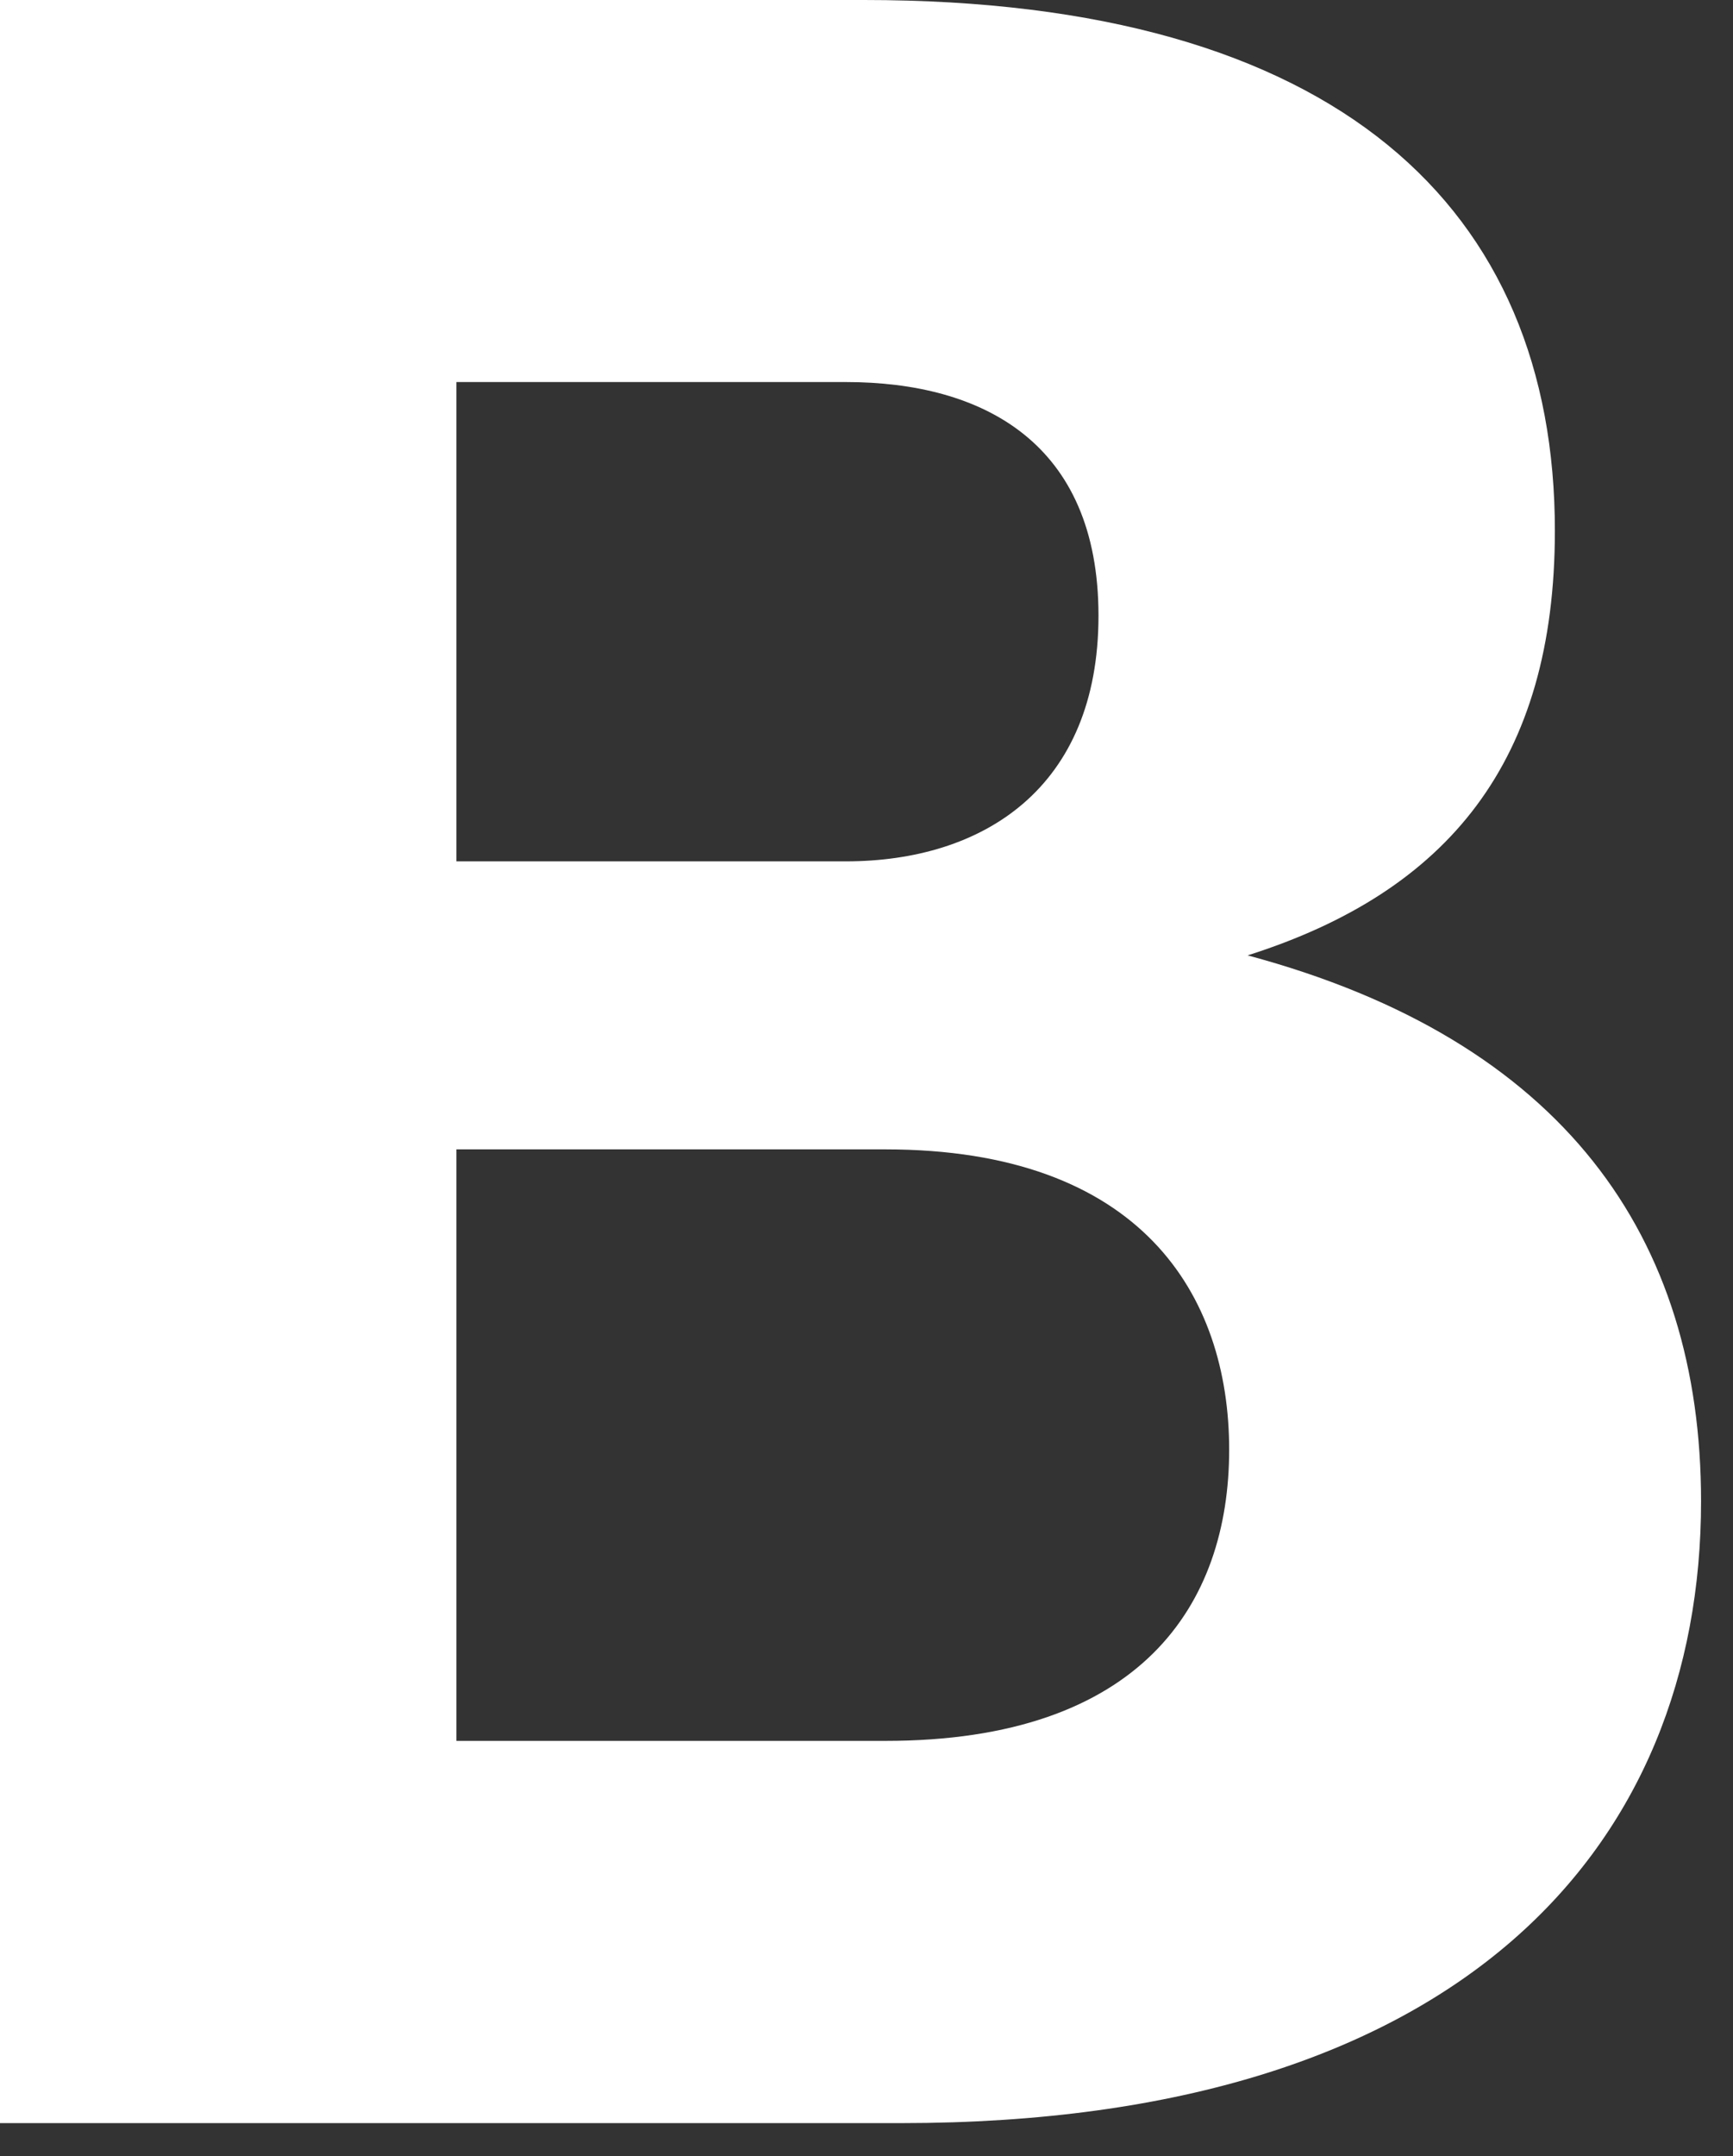 <svg width="37" height="46" viewBox="0 0 37 46" fill="none" xmlns="http://www.w3.org/2000/svg">
<rect x="0" y="0" width="37" height="46" fill="#333333" stroke="none"/>
<path d="M0 0H18.449C28.583 0 33.197 4.464 33.197 11.323C33.197 16.239 30.924 19.023 26.637 20.383C33.392 22.195 36.318 26.401 36.318 32.031C36.318 39.342 31.25 45.297 19.234 45.297H0V0ZM18.059 18.377C20.981 18.377 23.453 16.822 23.453 13.135C23.453 9.448 20.985 8.151 18.059 8.151H9.744V18.377H18.059ZM18.903 37.142C24.36 37.142 26.243 34.232 26.243 30.929C26.243 27.626 24.36 24.522 18.903 24.522H9.744V37.142H18.903Z" fill="white"/>
</svg>
